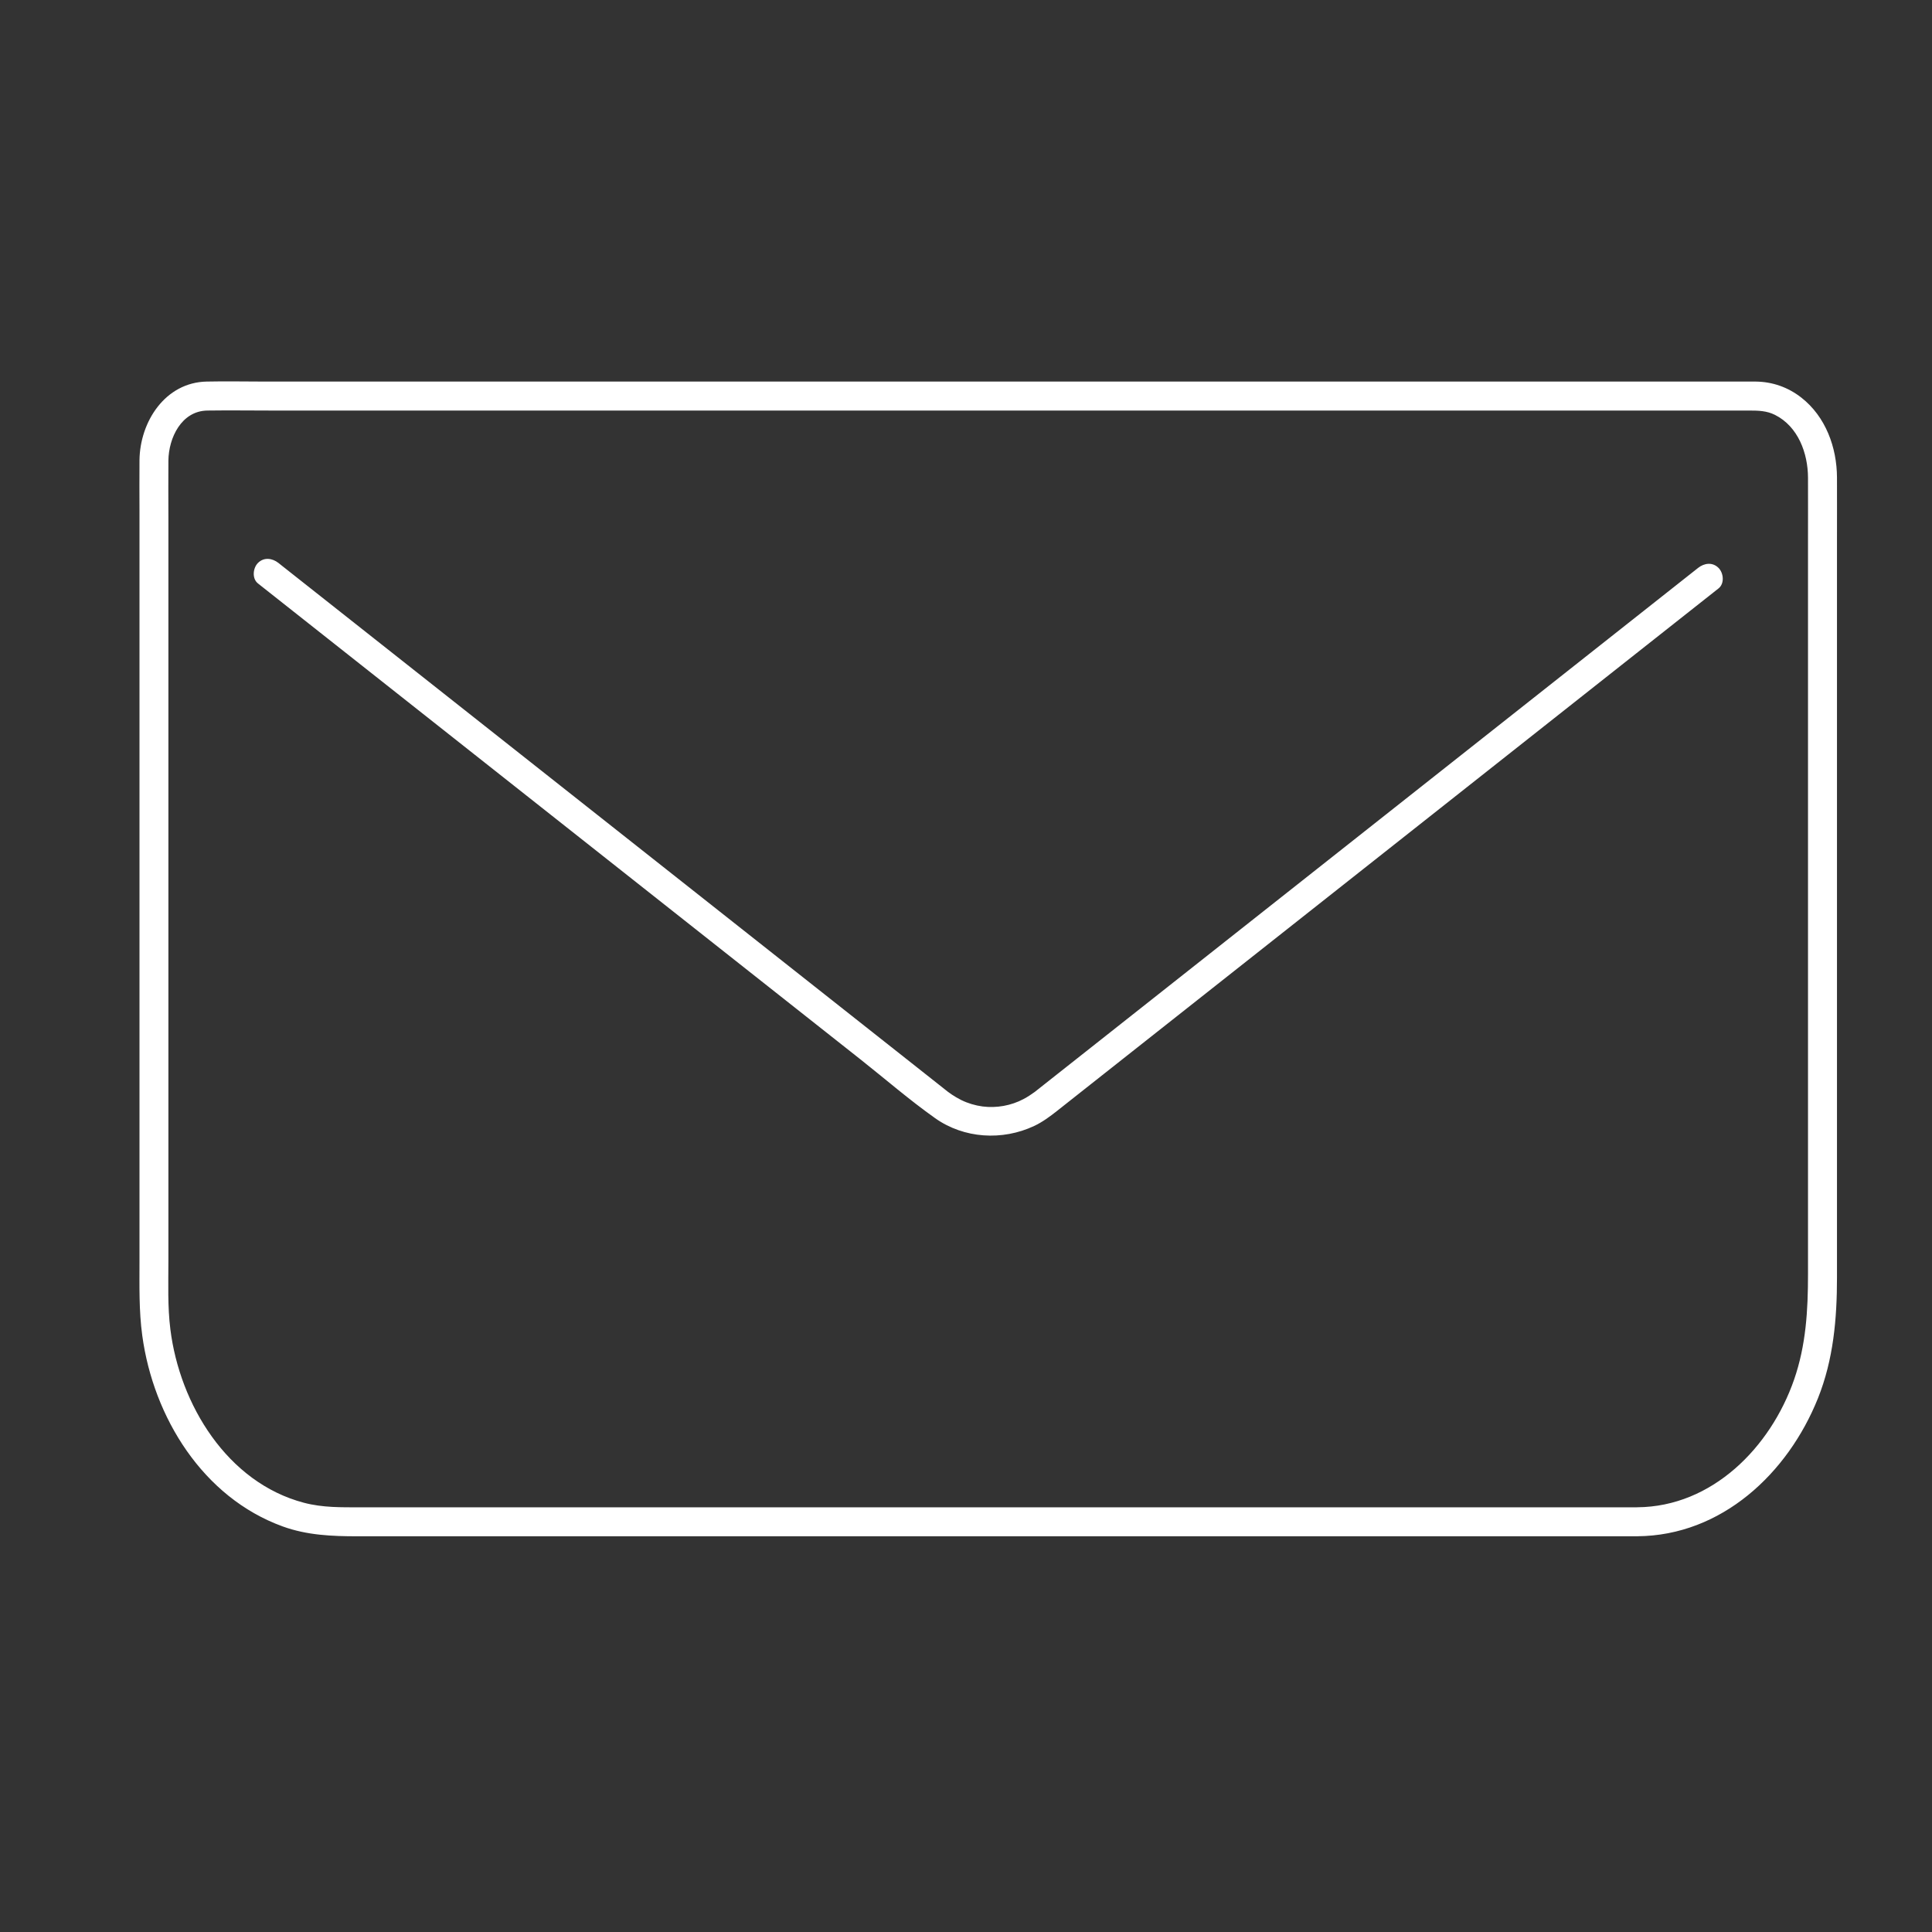 <?xml version="1.0" encoding="UTF-8"?>
<svg xmlns="http://www.w3.org/2000/svg" id="Ebene_3" data-name="Ebene 3" viewBox="0 0 500 500" width="60" height="60">
  <rect x="0" y="0" width="500" height="500" fill="#333333" stroke="none"/>
  <defs>
    <style>
      .cls-1 {
        fill: #fff;
      }
    </style>
  </defs>
  <path class="cls-1" d="m423.71,390.09h-148.58c-15.5,0-30.99,0-46.49,0-14.81,0-29.62,0-44.43,0h-70.84c-6.66,0-13.32,0-19.98,0-4.97,0-9.83.11-14.71-1.17-19.89-5.23-32.17-25.46-34.59-44.89-.74-5.89-.51-11.91-.51-17.84,0-9.67,0-19.34,0-29.01,0-13.83,0-27.66,0-41.49,0-15.33,0-30.66,0-46,0-14.43,0-28.86,0-43.29s0-21.74,0-32.6c0-4.86-.05-9.72,0-14.58.06-5.91,3.38-12.87,10.08-12.97,5.57-.08,11.16,0,16.73,0,6.33,0,12.66,0,19,0,4.86,0,9.72,0,14.58,0h63.88c14.28,0,28.55,0,42.83,0,15.38,0,30.76,0,46.14,0s30.57,0,45.86,0c14.27,0,28.55,0,42.82,0,12.07,0,24.15,0,36.22,0h40.7c7.2,0,14.4,0,21.61,0h8.75c2.29,0,4.46.06,6.58,1.12,6,3.01,8.53,9.92,8.55,16.27.02,5.39,0,10.78,0,16.16v190.01c0,9.28-.51,18.32-3.6,27.23-6.06,17.48-21.16,32.91-40.59,33.04-4.82.03-4.84,7.53,0,7.5,21.84-.15,38.98-16.28,46.76-35.7,4.02-10.05,4.93-20.58,4.93-31.26,0-8.51,0-17.02,0-25.54v-39.87c0-15.46,0-30.93,0-46.39s0-29.7,0-44.54c0-11.5,0-22.99,0-34.49,0-5.4.02-10.8,0-16.2-.03-7.8-2.93-15.75-9.2-20.67-3.45-2.7-7.48-4.13-11.87-4.17-2.2-.02-4.41,0-6.61,0-8.28,0-16.56,0-24.84,0h-13.06c-8.78,0-17.56,0-26.33,0-12.05,0-24.09,0-36.14,0-14.34,0-28.67,0-43.01,0-15.48,0-30.96,0-46.44,0s-31.06,0-46.59,0c-14.49,0-28.97,0-43.46,0-12.3,0-24.59,0-36.89,0-9.13,0-18.26,0-27.39,0h-14.41c-6.9,0-13.8,0-20.69,0-5,0-10.01-.11-15.01,0-10.74.23-17.26,10.41-17.37,20.35-.05,4.48,0,8.97,0,13.45,0,10.8,0,21.6,0,32.4,0,14.49,0,28.98,0,43.46s0,31.1,0,46.65c0,13.98,0,27.96,0,41.95v29.27c0,6.48-.16,12.94.72,19.38,2.88,21.11,15.66,41.87,36.34,49.38,6.32,2.29,12.77,2.55,19.36,2.55h227.18c13.69,0,27.38,0,41.06,0,11.07,0,22.14,0,33.21,0h29.75c4.83,0,4.83-7.5,0-7.5Z"/>
  <path class="cls-1" d="m66.73,150.97c6.07,4.79,12.13,9.58,18.2,14.38,14.45,11.41,28.89,22.82,43.34,34.24,17.2,13.59,34.4,27.17,51.6,40.76,14.26,11.26,28.52,22.53,42.78,33.79,6.41,5.07,12.67,10.5,19.34,15.23,7.48,5.31,17.42,5.9,25.65,2.03,2.17-1.02,4.07-2.44,5.94-3.91l8.49-6.71c12.48-9.85,24.95-19.71,37.43-29.56,16.99-13.42,33.97-26.84,50.96-40.25,15.7-12.4,31.4-24.81,47.1-37.21,8.67-6.85,17.34-13.7,26.01-20.54.4-.31.79-.62,1.19-.94,1.59-1.26,1.31-3.99,0-5.3-1.57-1.57-3.71-1.26-5.3,0-6.06,4.79-12.12,9.57-18.18,14.36-14.36,11.35-28.73,22.69-43.09,34.04-17.06,13.48-34.13,26.96-51.19,40.44-14.19,11.21-28.38,22.42-42.57,33.63l-12.6,9.95-3.35,2.65c-.25.2-.51.4-.76.6-.05.04-.1.08-.15.12-.1.08-.21.15.27-.21-.94.69-1.91,1.32-2.94,1.87-3.21,1.71-7.02,2.39-10.63,1.92-1.88-.25-3.8-.82-5.5-1.66-.86-.42-1.69-.92-2.49-1.45-.08-.05-1.54-1.12-.68-.46-.51-.39-1-.79-1.5-1.19l-9.68-7.65c-12.85-10.15-25.69-20.3-38.54-30.44-16.96-13.39-33.91-26.79-50.87-40.18-15.41-12.17-30.81-24.34-46.22-36.51-8.52-6.73-17.04-13.46-25.56-20.19-.39-.31-.78-.62-1.17-.93-1.59-1.25-3.75-1.55-5.3,0-1.3,1.3-1.6,4.04,0,5.3h0Z"/>
</svg>
